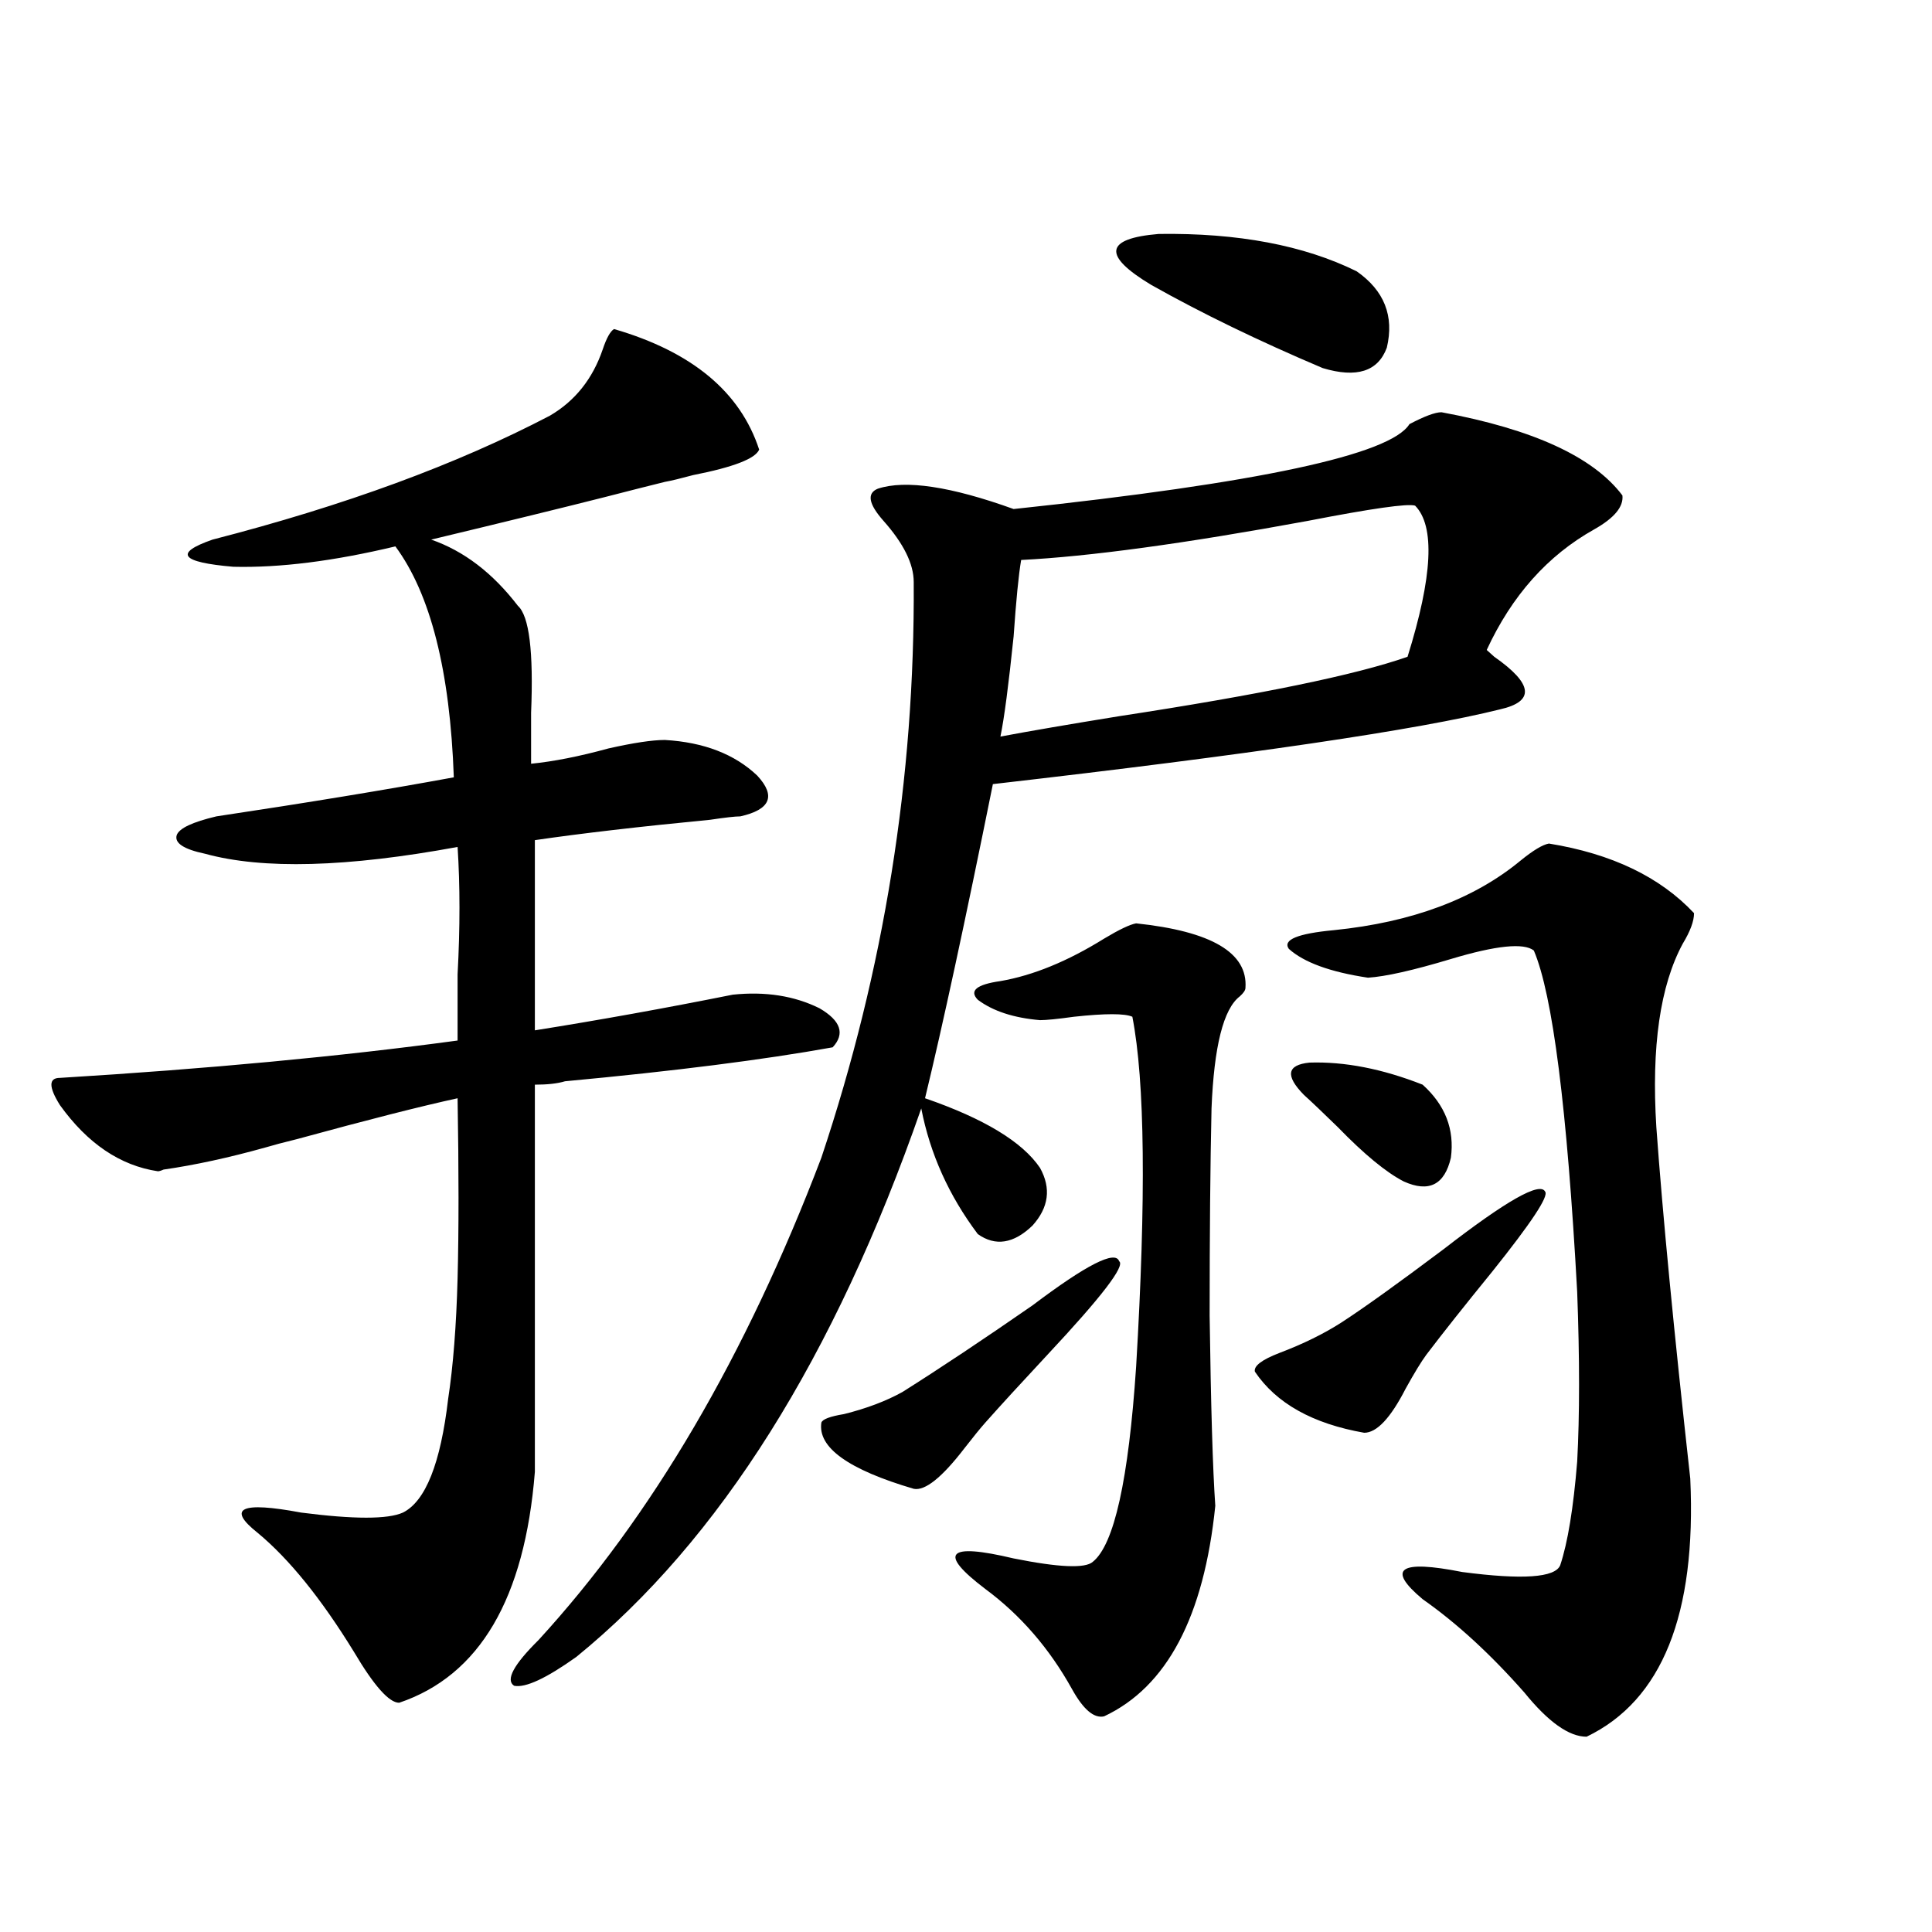 <?xml version="1.0" encoding="utf-8"?>
<!-- Generator: Adobe Illustrator 16.0.0, SVG Export Plug-In . SVG Version: 6.00 Build 0)  -->
<!DOCTYPE svg PUBLIC "-//W3C//DTD SVG 1.1//EN" "http://www.w3.org/Graphics/SVG/1.1/DTD/svg11.dtd">
<svg version="1.1" id="图层_1" xmlns="http://www.w3.org/2000/svg" xmlns:xlink="http://www.w3.org/1999/xlink" x="0px" y="0px"
	 width="1000px" height="1000px" viewBox="0 0 1000 1000" enable-background="new 0 0 1000 1000" xml:space="preserve">
<path d="M379.283,514.84c16.905-1.758,31.859,0.591,44.877,7.031c11.052,6.455,13.323,13.184,6.829,20.215
	c-35.776,6.455-81.949,12.305-138.533,17.578c-3.902,1.181-9.115,1.758-15.609,1.758v200.391
	c-5.213,65.63-28.627,105.469-70.242,119.531c-5.213,0-13.018-8.789-23.414-26.367c-16.92-27.534-33.505-48.038-49.755-61.523
	c-16.265-12.881-8.78-16.397,22.438-10.547c27.316,3.516,44.877,3.516,52.682,0c11.707-5.85,19.512-25.488,23.414-58.887
	c2.592-16.988,4.223-37.793,4.878-62.402c0.641-24.609,0.641-55.659,0-93.164c-18.871,4.106-46.508,11.137-82.925,21.094
	c-7.164,1.758-12.683,3.227-16.585,4.395c-18.871,5.273-36.432,9.091-52.682,11.426c-1.311,0.591-2.286,0.879-2.927,0.879
	c-19.512-2.925-36.432-14.351-50.73-34.277c-5.854-9.366-5.854-14.063,0-14.063c76.736-4.683,145.362-11.124,205.849-19.336
	c0-8.789,0-20.215,0-34.277c1.296-24.019,1.296-45.991,0-65.918c-57.239,10.547-100.82,11.728-130.729,3.516
	c-11.066-2.334-15.944-5.562-14.634-9.668c1.296-3.516,8.125-6.729,20.487-9.668c46.828-7.031,87.803-13.76,122.924-20.215
	c-1.951-55.069-12.042-94.922-30.243-119.531c-31.874,7.622-59.846,11.137-83.9,10.547c-27.316-2.334-30.898-7.031-10.731-14.063
	c68.291-17.578,126.491-38.96,174.63-64.16c13.003-7.608,22.104-19.034,27.316-34.277c1.951-5.85,3.902-9.366,5.854-10.547
	c40.319,11.728,65.364,32.52,75.12,62.402c-1.951,4.697-13.338,9.091-34.146,13.184c-6.509,1.758-11.387,2.939-14.634,3.516
	c-7.164,1.758-17.561,4.395-31.219,7.91c-20.822,5.273-50.73,12.607-89.754,21.973c16.905,5.864,31.859,17.29,44.877,34.277
	c5.854,5.273,8.125,23.73,6.829,55.371c0,11.137,0,19.927,0,26.367c11.707-1.167,25.03-3.804,39.999-7.91
	c13.003-2.925,22.759-4.395,29.268-4.395c20.152,1.181,36.097,7.333,47.804,18.457c9.756,10.547,6.829,17.578-8.78,21.094
	c-2.606,0-7.805,0.591-15.609,1.758c-36.432,3.516-66.675,7.031-90.729,10.547v98.438
	C310.017,528.024,344.162,521.871,379.283,514.84z M746.104,213.375c47.469,8.789,78.688,23.154,93.656,43.066
	c0.641,5.864-4.237,11.728-14.634,17.578c-24.069,13.486-42.605,34.277-55.608,62.402c0.641,0.591,1.951,1.758,3.902,3.516
	c20.152,14.063,21.128,23.154,2.927,27.246c-42.285,10.547-129.753,23.442-262.433,38.672
	c-14.313,70.903-26.021,125.107-35.121,162.598c30.563,10.547,50.396,22.563,59.511,36.035c5.854,10.547,4.543,20.517-3.902,29.883
	c-9.756,9.38-19.191,10.849-28.292,4.395c-14.969-19.913-24.725-41.597-29.268-65.039
	C431.965,702.638,372.454,797.271,298.31,857.614c-15.609,11.124-26.341,16.109-32.194,14.941
	c-4.558-2.939-0.335-10.849,12.683-23.73c58.535-63.858,107.314-147.066,146.338-249.609
	c32.515-97.256,48.444-196.573,47.804-297.949c0-9.366-5.213-19.913-15.609-31.641c-7.805-8.789-8.78-14.351-2.927-16.699
	c14.299-4.683,37.713-1.167,70.242,10.547c126.826-13.472,195.117-28.125,204.873-43.945
	C737.323,215.435,742.842,213.375,746.104,213.375z M579.278,652.828c3.247,2.348-9.115,18.457-37.072,48.34
	c-13.658,14.653-24.39,26.367-32.194,35.156c-2.606,2.939-6.188,7.333-10.731,13.184c-11.707,15.244-20.487,22.275-26.341,21.094
	c-33.825-9.956-49.755-21.382-47.804-34.277c0.641-1.758,4.543-3.213,11.707-4.395c11.707-2.925,21.783-6.729,30.243-11.426
	c19.512-12.305,41.95-27.246,67.315-44.824C562.358,654.586,577.327,646.978,579.278,652.828z M588.059,477.926
	c39.023,4.106,57.88,15.244,56.584,33.398c0,1.181-0.976,2.637-2.927,4.395c-8.46,6.455-13.338,25.791-14.634,58.008
	c-0.655,29.306-0.976,65.039-0.976,107.227c0.641,46.884,1.616,79.692,2.927,98.438c-5.854,57.417-25.045,93.741-57.56,108.984
	c-5.213,1.167-10.731-3.516-16.585-14.063c-11.707-21.094-26.676-38.384-44.877-51.855c-24.725-18.745-19.847-24.019,14.634-15.82
	c23.414,4.697,37.072,5.273,40.975,1.758c11.052-8.789,18.536-42.476,22.438-101.074c5.198-87.3,4.543-147.656-1.951-181.055
	c-3.902-1.758-13.993-1.758-30.243,0c-8.46,1.181-14.313,1.758-17.561,1.758c-13.658-1.167-24.39-4.683-32.194-10.547
	c-4.558-4.683-0.655-7.91,11.707-9.668c16.905-2.925,34.786-10.245,53.657-21.973C579.278,481.153,584.797,478.517,588.059,477.926z
	 M732.445,261.715c-3.902-1.167-22.438,1.469-55.608,7.91c-63.748,11.728-113.168,18.457-148.289,20.215
	c-1.311,7.622-2.606,20.805-3.902,39.551c-2.606,25.2-4.878,42.49-6.829,51.855c15.609-2.925,36.097-6.441,61.462-10.547
	c72.834-11.124,122.589-21.382,149.265-30.762C741.546,298.341,742.842,272.262,732.445,261.715z M595.863,147.457
	c-25.365-15.23-24.069-24.019,3.902-26.367c40.975-0.577,75.12,5.864,102.437,19.336c14.299,9.97,19.512,23.154,15.609,39.551
	c-4.558,12.305-15.609,15.82-33.17,10.547C651.472,176.461,621.869,162.11,595.863,147.457z M799.761,616.793
	c1.951,2.348-7.164,16.123-27.316,41.309c-14.313,17.578-25.7,31.943-34.146,43.066c-2.606,3.516-6.188,9.38-10.731,17.578
	c-7.805,15.244-14.969,22.852-21.463,22.852c-26.676-4.683-45.532-15.23-56.584-31.641c-0.655-2.925,3.567-6.152,12.683-9.668
	c12.348-4.683,23.079-9.956,32.194-15.82c11.707-7.608,29.268-20.215,52.682-37.793C779.594,621.49,797.154,611.52,799.761,616.793z
	 M801.712,436.617c32.515,5.273,57.56,17.29,75.12,36.035c0,4.106-1.951,9.38-5.854,15.82
	c-11.707,21.684-16.265,53.325-13.658,94.922c3.247,45.126,9.101,105.771,17.561,181.934
	c3.247,70.313-14.634,114.834-53.657,133.594c-9.115,0-19.847-7.622-32.194-22.852c-17.561-19.927-35.121-36.035-52.682-48.34
	c-18.871-15.82-12.042-20.503,20.487-14.063c31.219,4.106,48.124,2.939,50.73-3.516c3.902-11.714,6.829-29.581,8.78-53.613
	c1.296-24.019,1.296-53.311,0-87.891c-5.213-94.922-12.683-153.809-22.438-176.66c-5.213-4.092-19.512-2.637-42.926,4.395
	c-19.512,5.864-33.825,9.091-42.926,9.668c-19.512-2.925-33.17-7.91-40.975-14.941c-3.262-4.683,4.543-7.91,23.414-9.668
	c40.319-4.092,72.514-16.109,96.583-36.035C793.572,440.133,798.45,437.208,801.712,436.617z M674.886,566.696
	c-9.756-9.956-8.78-15.518,2.927-16.699c18.201-0.577,37.713,3.227,58.535,11.426c11.707,10.547,16.585,23.154,14.634,37.793
	c-3.262,14.063-11.387,18.169-24.39,12.305c-9.115-4.683-20.487-14.063-34.146-28.125
	C684.642,575.787,678.788,570.211,674.886,566.696z"/>
</svg>
